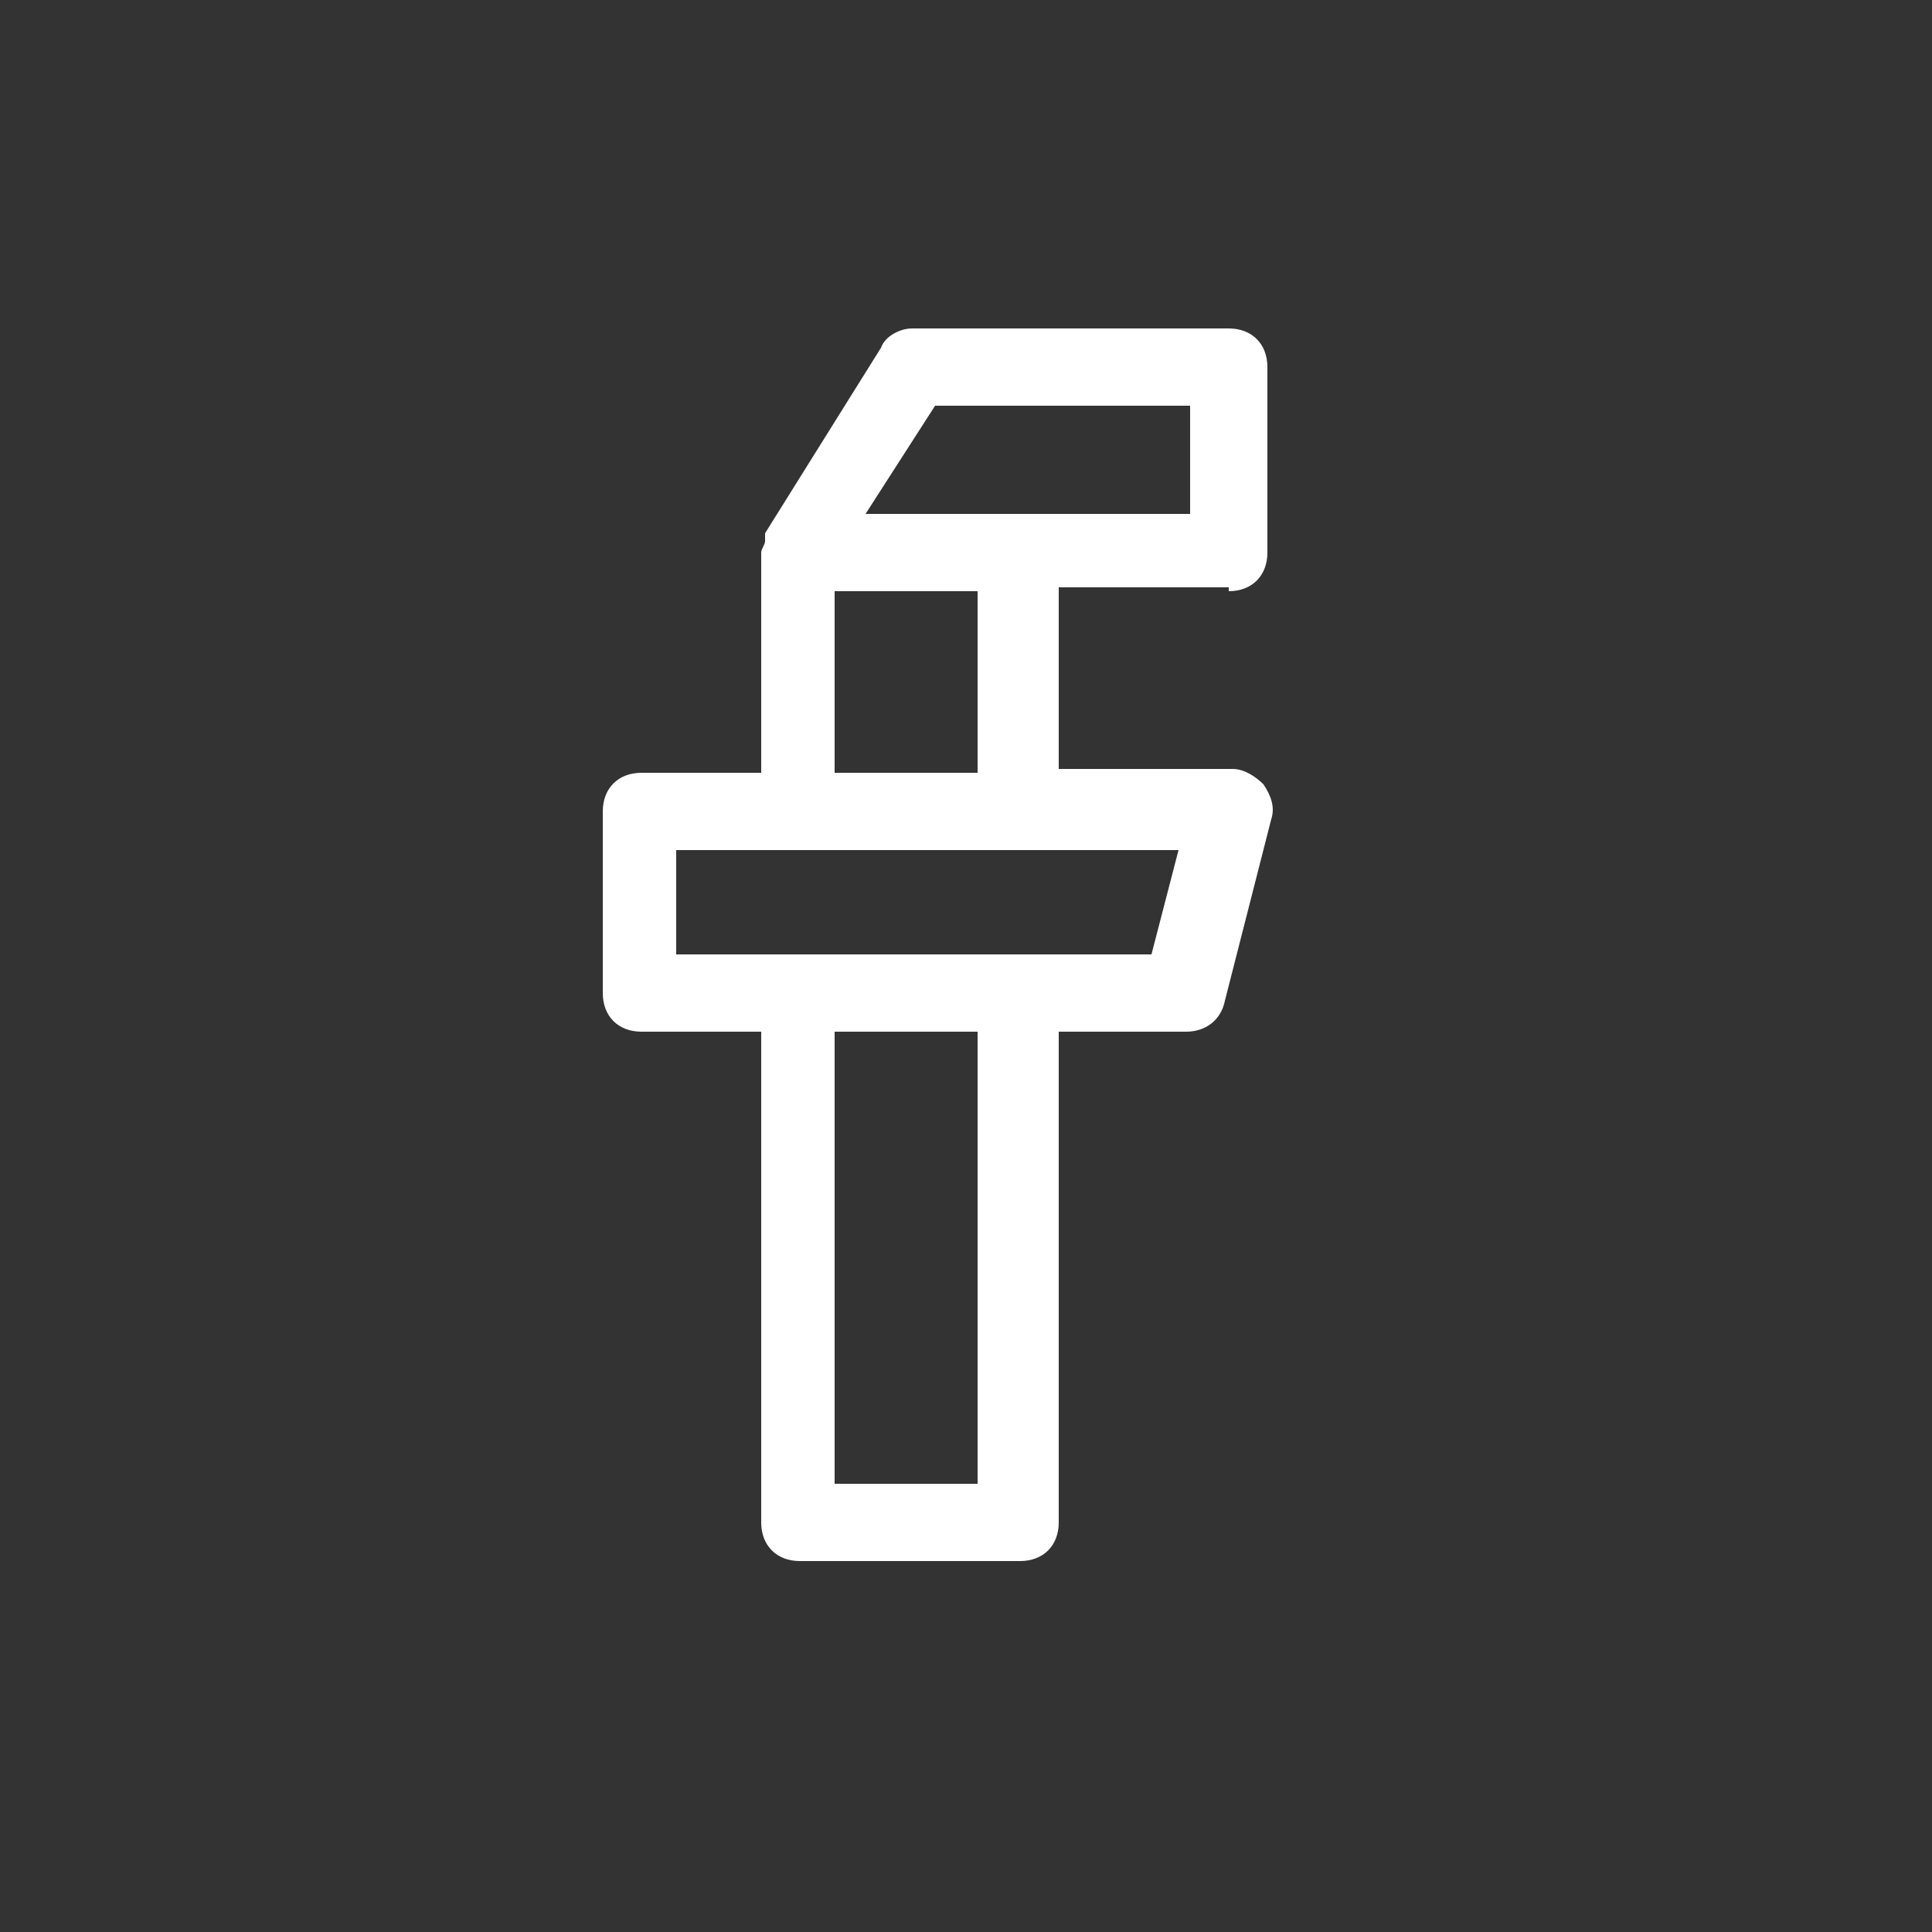 <?xml version="1.0" encoding="utf-8"?>
<!-- Generator: Adobe Illustrator 21.0.0, SVG Export Plug-In . SVG Version: 6.00 Build 0)  -->
<svg version="1.1" id="Calque_1" xmlns="http://www.w3.org/2000/svg" xmlns:xlink="http://www.w3.org/1999/xlink" x="0px" y="0px"
	 viewBox="0 0 50 50" style="enable-background:new 0 0 50 50;" xml:space="preserve">
<rect x="0" y="0" width="50" height="50" fill="#333333" stroke="none"/>
<style type="text/css">
	.st0{fill:#FFFFFF;}
</style>
<path class="st0" d="M31.8,15.3c0.6,0,1-0.4,1-1V9.5c0-0.6-0.4-1-1-1h-8.2c-0.3,0-0.7,0.2-0.8,0.5l-3,4.8c0,0,0,0.1,0,0.1
	c0,0,0,0.1,0,0.1c0,0.1-0.1,0.2-0.1,0.3c0,0,0,0,0,0V20h-3.1c-0.6,0-1,0.4-1,1v4.7c0,0.6,0.4,1,1,1h3.1v12.7c0,0.6,0.4,1,1,1h5.7
	c0.6,0,1-0.4,1-1V26.7h3.3c0.5,0,0.9-0.3,1-0.8l1.2-4.7c0.1-0.3,0-0.6-0.2-0.9c-0.2-0.2-0.5-0.4-0.8-0.4h-4.5v-4.7H31.8z M24.2,10.5
	h6.6v2.8h-4.5h-3.9L24.2,10.5z M25.3,38.4h-3.7V26.7h3.7V38.4z M29.8,24.7h-3.5h-5.7h-3.1V22h3.1h5.7h4.2L29.8,24.7z M25.3,20h-3.7
	v-4.7h3.7V20z"/>
</svg>
